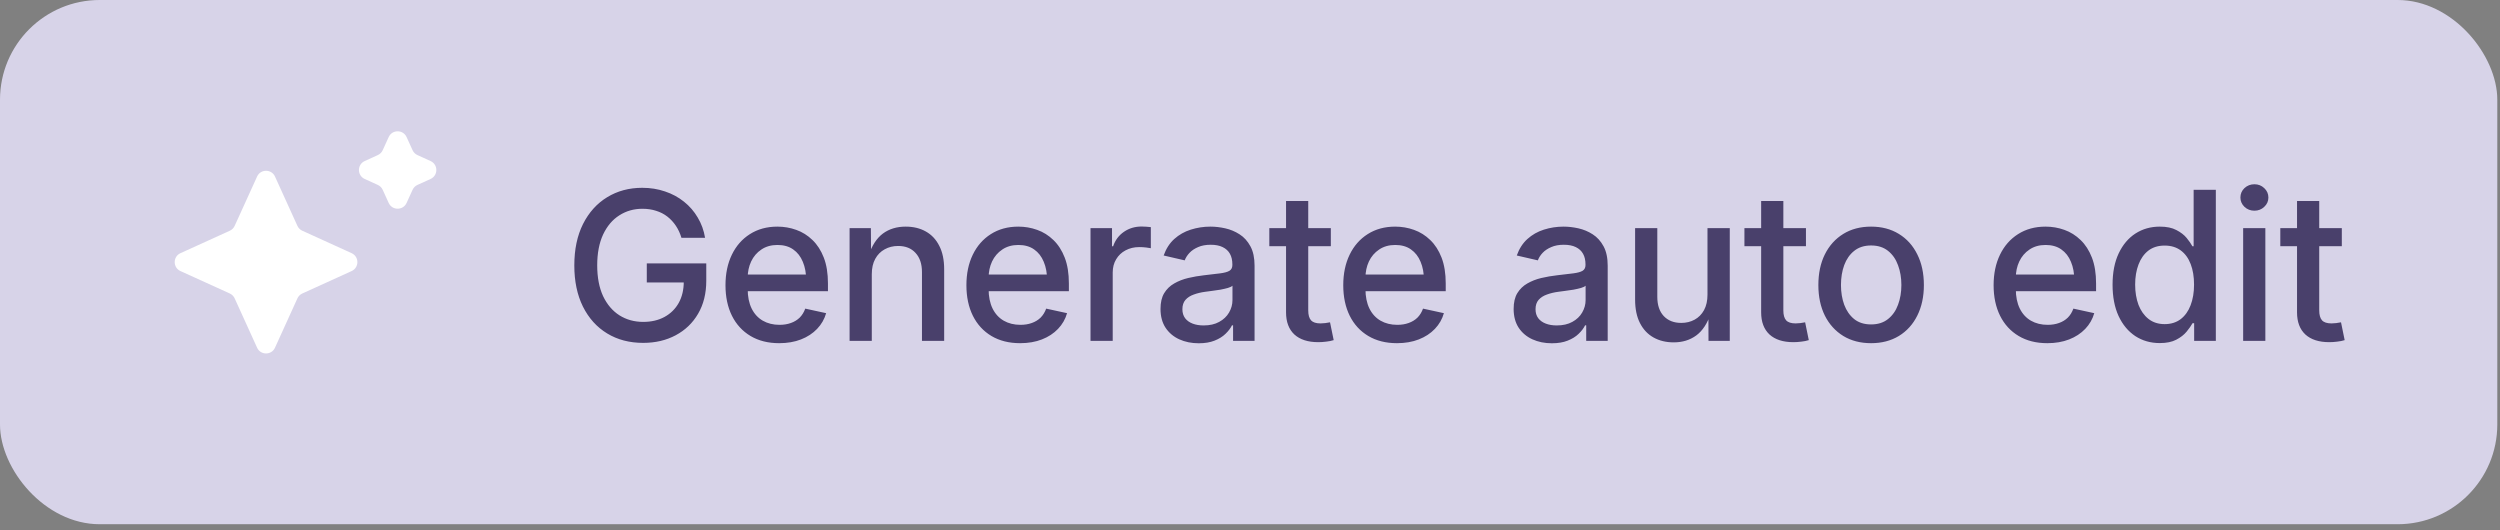 <svg width="165" height="35" viewBox="0 0 165 35" fill="none" xmlns="http://www.w3.org/2000/svg">
<rect x="0" y="0" width="165" height="35" fill="#808080" stroke="none"/>
<rect width="164.822" height="34.599" rx="6.582" fill="#D7D3E8"/>
<path d="M26.835 13.394C26.604 13.901 25.883 13.901 25.653 13.394L25.259 12.528C25.194 12.385 25.079 12.27 24.936 12.205L24.071 11.812C23.563 11.581 23.563 10.86 24.071 10.629L24.936 10.235C25.079 10.17 25.194 10.056 25.259 9.913L25.653 9.047C25.883 8.539 26.604 8.539 26.835 9.047L27.229 9.913C27.294 10.056 27.408 10.17 27.551 10.235L28.417 10.629C28.925 10.86 28.925 11.581 28.417 11.812L27.551 12.205C27.408 12.27 27.294 12.385 27.229 12.528L26.835 13.394ZM18.15 22.947C17.919 23.455 17.198 23.455 16.968 22.947L15.488 19.693C15.423 19.55 15.309 19.435 15.166 19.37L11.911 17.891C11.404 17.66 11.404 16.939 11.911 16.709L15.166 15.229C15.309 15.164 15.423 15.05 15.488 14.907L16.968 11.652C17.198 11.145 17.919 11.145 18.15 11.652L19.629 14.907C19.694 15.05 19.809 15.164 19.952 15.229L23.206 16.709C23.714 16.939 23.714 17.66 23.206 17.891L19.952 19.37C19.809 19.435 19.694 19.55 19.629 19.693L18.15 22.947Z" fill="white"/>
<path d="M42.447 22.63C41.546 22.63 40.754 22.422 40.072 22.007C39.39 21.593 38.857 21.002 38.473 20.235C38.094 19.468 37.905 18.562 37.905 17.519C37.905 16.462 38.096 15.55 38.48 14.783C38.868 14.016 39.399 13.427 40.072 13.017C40.75 12.602 41.521 12.395 42.387 12.395C42.922 12.395 43.423 12.475 43.892 12.636C44.36 12.792 44.777 13.017 45.143 13.311C45.513 13.605 45.816 13.956 46.052 14.361C46.293 14.763 46.454 15.207 46.534 15.693H44.975C44.886 15.398 44.764 15.135 44.608 14.903C44.451 14.667 44.264 14.464 44.045 14.294C43.827 14.125 43.58 13.998 43.303 13.913C43.031 13.824 42.73 13.779 42.4 13.779C41.834 13.779 41.325 13.924 40.875 14.214C40.424 14.5 40.068 14.921 39.804 15.479C39.546 16.036 39.416 16.714 39.416 17.512C39.416 18.31 39.546 18.988 39.804 19.546C40.068 20.099 40.427 20.52 40.881 20.81C41.341 21.1 41.865 21.245 42.453 21.245C42.989 21.245 43.457 21.136 43.858 20.917C44.26 20.698 44.572 20.391 44.795 19.994C45.018 19.593 45.129 19.12 45.129 18.576L45.531 18.643H42.688V17.385H46.614V18.529C46.614 19.367 46.434 20.094 46.072 20.71C45.716 21.321 45.223 21.793 44.594 22.128C43.97 22.462 43.254 22.63 42.447 22.63ZM51.427 22.65C50.696 22.65 50.065 22.491 49.534 22.175C49.004 21.858 48.596 21.414 48.31 20.843C48.025 20.268 47.882 19.595 47.882 18.823C47.882 18.061 48.023 17.39 48.303 16.81C48.584 16.23 48.981 15.777 49.494 15.452C50.011 15.122 50.616 14.957 51.307 14.957C51.74 14.957 52.154 15.028 52.551 15.171C52.953 15.313 53.309 15.537 53.622 15.84C53.938 16.143 54.188 16.531 54.371 17.004C54.554 17.476 54.645 18.045 54.645 18.709V19.218H48.685V18.121H53.889L53.207 18.482C53.207 18.027 53.133 17.626 52.986 17.278C52.843 16.93 52.632 16.658 52.351 16.462C52.074 16.266 51.728 16.168 51.314 16.168C50.899 16.168 50.544 16.268 50.25 16.469C49.956 16.665 49.731 16.928 49.575 17.258C49.423 17.584 49.347 17.942 49.347 18.335V19.071C49.347 19.575 49.434 20.005 49.608 20.362C49.782 20.714 50.027 20.982 50.344 21.165C50.66 21.347 51.028 21.439 51.447 21.439C51.724 21.439 51.974 21.399 52.197 21.318C52.424 21.238 52.618 21.12 52.779 20.964C52.939 20.803 53.062 20.605 53.147 20.369L54.525 20.669C54.413 21.062 54.215 21.408 53.929 21.706C53.644 22.005 53.289 22.237 52.866 22.402C52.442 22.567 51.963 22.65 51.427 22.65ZM57.538 18.101V22.496H56.073V15.057H57.478L57.492 16.877H57.324C57.543 16.212 57.857 15.726 58.267 15.418C58.682 15.111 59.184 14.957 59.773 14.957C60.281 14.957 60.725 15.064 61.104 15.278C61.487 15.492 61.784 15.809 61.993 16.228C62.208 16.642 62.315 17.16 62.315 17.78V22.496H60.85V17.96C60.85 17.421 60.709 16.999 60.428 16.696C60.152 16.388 59.768 16.234 59.278 16.234C58.948 16.234 58.651 16.308 58.388 16.455C58.125 16.598 57.917 16.808 57.766 17.084C57.614 17.36 57.538 17.699 57.538 18.101ZM67.329 22.65C66.597 22.65 65.966 22.491 65.435 22.175C64.905 21.858 64.497 21.414 64.211 20.843C63.926 20.268 63.783 19.595 63.783 18.823C63.783 18.061 63.923 17.39 64.204 16.81C64.486 16.23 64.882 15.777 65.395 15.452C65.912 15.122 66.517 14.957 67.208 14.957C67.641 14.957 68.055 15.028 68.452 15.171C68.854 15.313 69.21 15.537 69.523 15.84C69.839 16.143 70.089 16.531 70.272 17.004C70.455 17.476 70.546 18.045 70.546 18.709V19.218H64.586V18.121H69.79L69.108 18.482C69.108 18.027 69.034 17.626 68.887 17.278C68.744 16.93 68.533 16.658 68.252 16.462C67.975 16.266 67.629 16.168 67.215 16.168C66.8 16.168 66.445 16.268 66.151 16.469C65.857 16.665 65.632 16.928 65.475 17.258C65.324 17.584 65.248 17.942 65.248 18.335V19.071C65.248 19.575 65.335 20.005 65.509 20.362C65.683 20.714 65.928 20.982 66.245 21.165C66.561 21.347 66.929 21.439 67.349 21.439C67.625 21.439 67.875 21.399 68.098 21.318C68.325 21.238 68.519 21.12 68.68 20.964C68.84 20.803 68.963 20.605 69.048 20.369L70.426 20.669C70.314 21.062 70.116 21.408 69.83 21.706C69.545 22.005 69.19 22.237 68.767 22.402C68.343 22.567 67.864 22.65 67.329 22.65ZM71.974 22.496V15.057H73.393V16.255H73.466C73.604 15.849 73.843 15.53 74.182 15.298C74.521 15.066 74.909 14.95 75.346 14.95C75.439 14.95 75.544 14.954 75.66 14.963C75.781 14.968 75.879 14.977 75.955 14.99V16.382C75.901 16.368 75.799 16.353 75.647 16.335C75.5 16.317 75.346 16.308 75.185 16.308C74.855 16.308 74.556 16.379 74.289 16.522C74.026 16.66 73.818 16.857 73.667 17.111C73.515 17.36 73.439 17.653 73.439 17.987V22.496H71.974ZM79.115 22.656C78.643 22.656 78.215 22.569 77.831 22.395C77.452 22.221 77.151 21.967 76.928 21.633C76.705 21.294 76.594 20.879 76.594 20.389C76.594 19.965 76.674 19.619 76.834 19.352C76.999 19.08 77.22 18.866 77.497 18.709C77.773 18.549 78.081 18.429 78.42 18.348C78.763 18.268 79.111 18.208 79.463 18.168C79.905 18.114 80.262 18.072 80.534 18.041C80.81 18.005 81.013 17.949 81.142 17.873C81.272 17.793 81.336 17.666 81.336 17.492V17.452C81.336 17.175 81.283 16.941 81.176 16.75C81.069 16.558 80.908 16.411 80.694 16.308C80.485 16.205 80.222 16.154 79.905 16.154C79.584 16.154 79.307 16.205 79.075 16.308C78.843 16.406 78.654 16.533 78.507 16.689C78.36 16.845 78.255 17.01 78.192 17.184L76.801 16.863C76.962 16.413 77.196 16.049 77.503 15.773C77.816 15.492 78.177 15.287 78.587 15.157C79.002 15.024 79.437 14.957 79.891 14.957C80.204 14.957 80.529 14.995 80.868 15.07C81.207 15.146 81.521 15.278 81.811 15.465C82.106 15.652 82.344 15.916 82.527 16.255C82.71 16.589 82.801 17.017 82.801 17.539V22.496H81.383V21.472H81.31C81.216 21.664 81.073 21.851 80.882 22.034C80.694 22.217 80.453 22.366 80.159 22.482C79.869 22.598 79.521 22.656 79.115 22.656ZM79.437 21.479C79.842 21.479 80.186 21.401 80.467 21.245C80.752 21.089 80.968 20.884 81.116 20.629C81.267 20.371 81.343 20.096 81.343 19.807V18.857C81.29 18.91 81.189 18.959 81.042 19.004C80.899 19.044 80.734 19.082 80.547 19.118C80.36 19.149 80.175 19.175 79.992 19.198C79.813 19.22 79.664 19.24 79.544 19.258C79.272 19.294 79.02 19.354 78.788 19.439C78.56 19.519 78.377 19.637 78.239 19.793C78.105 19.949 78.038 20.154 78.038 20.409C78.038 20.645 78.099 20.843 78.219 21.004C78.34 21.16 78.504 21.278 78.714 21.358C78.924 21.439 79.165 21.479 79.437 21.479ZM87.835 15.057V16.248H83.775V15.057H87.835ZM84.879 13.264H86.344V20.489C86.344 20.788 86.406 21.006 86.531 21.145C86.656 21.278 86.863 21.345 87.153 21.345C87.233 21.345 87.336 21.338 87.461 21.325C87.585 21.307 87.693 21.289 87.782 21.272L88.023 22.449C87.867 22.498 87.699 22.531 87.521 22.549C87.343 22.572 87.171 22.583 87.006 22.583C86.323 22.583 85.797 22.413 85.427 22.074C85.061 21.731 84.879 21.245 84.879 20.616V13.264ZM92.2 22.65C91.469 22.65 90.838 22.491 90.307 22.175C89.776 21.858 89.368 21.414 89.083 20.843C88.798 20.268 88.655 19.595 88.655 18.823C88.655 18.061 88.795 17.39 89.076 16.81C89.357 16.23 89.754 15.777 90.267 15.452C90.784 15.122 91.389 14.957 92.08 14.957C92.512 14.957 92.927 15.028 93.324 15.171C93.725 15.313 94.082 15.537 94.394 15.84C94.711 16.143 94.961 16.531 95.144 17.004C95.326 17.476 95.418 18.045 95.418 18.709V19.218H89.458V18.121H94.662L93.98 18.482C93.98 18.027 93.906 17.626 93.759 17.278C93.616 16.93 93.404 16.658 93.123 16.462C92.847 16.266 92.501 16.168 92.087 16.168C91.672 16.168 91.317 16.268 91.023 16.469C90.729 16.665 90.503 16.928 90.347 17.258C90.196 17.584 90.12 17.942 90.12 18.335V19.071C90.12 19.575 90.207 20.005 90.381 20.362C90.555 20.714 90.8 20.982 91.117 21.165C91.433 21.347 91.801 21.439 92.22 21.439C92.497 21.439 92.746 21.399 92.969 21.318C93.197 21.238 93.391 21.12 93.552 20.964C93.712 20.803 93.835 20.605 93.919 20.369L95.297 20.669C95.186 21.062 94.987 21.408 94.702 21.706C94.417 22.005 94.062 22.237 93.638 22.402C93.215 22.567 92.735 22.65 92.2 22.65ZM102.422 22.656C101.949 22.656 101.521 22.569 101.138 22.395C100.759 22.221 100.457 21.967 100.234 21.633C100.012 21.294 99.9 20.879 99.9 20.389C99.9 19.965 99.98 19.619 100.141 19.352C100.306 19.08 100.527 18.866 100.803 18.709C101.08 18.549 101.387 18.429 101.726 18.348C102.07 18.268 102.417 18.208 102.77 18.168C103.211 18.114 103.568 18.072 103.84 18.041C104.117 18.005 104.32 17.949 104.449 17.873C104.578 17.793 104.643 17.666 104.643 17.492V17.452C104.643 17.175 104.589 16.941 104.482 16.75C104.375 16.558 104.215 16.411 104.001 16.308C103.791 16.205 103.528 16.154 103.211 16.154C102.89 16.154 102.614 16.205 102.382 16.308C102.15 16.406 101.96 16.533 101.813 16.689C101.666 16.845 101.561 17.01 101.499 17.184L100.107 16.863C100.268 16.413 100.502 16.049 100.81 15.773C101.122 15.492 101.483 15.287 101.893 15.157C102.308 15.024 102.743 14.957 103.198 14.957C103.51 14.957 103.836 14.995 104.175 15.07C104.513 15.146 104.828 15.278 105.118 15.465C105.412 15.652 105.651 15.916 105.834 16.255C106.016 16.589 106.108 17.017 106.108 17.539V22.496H104.69V21.472H104.616C104.522 21.664 104.38 21.851 104.188 22.034C104.001 22.217 103.76 22.366 103.465 22.482C103.176 22.598 102.828 22.656 102.422 22.656ZM102.743 21.479C103.149 21.479 103.492 21.401 103.773 21.245C104.059 21.089 104.275 20.884 104.422 20.629C104.574 20.371 104.65 20.096 104.65 19.807V18.857C104.596 18.91 104.496 18.959 104.348 19.004C104.206 19.044 104.041 19.082 103.853 19.118C103.666 19.149 103.481 19.175 103.298 19.198C103.12 19.22 102.97 19.24 102.85 19.258C102.578 19.294 102.326 19.354 102.094 19.439C101.867 19.519 101.684 19.637 101.546 19.793C101.412 19.949 101.345 20.154 101.345 20.409C101.345 20.645 101.405 20.843 101.526 21.004C101.646 21.16 101.811 21.278 102.021 21.358C102.23 21.439 102.471 21.479 102.743 21.479ZM110.466 22.596C109.962 22.596 109.518 22.489 109.135 22.275C108.751 22.061 108.453 21.744 108.239 21.325C108.024 20.906 107.917 20.389 107.917 19.773V15.057H109.382V19.593C109.382 20.132 109.523 20.554 109.804 20.857C110.089 21.16 110.475 21.312 110.961 21.312C111.291 21.312 111.585 21.24 111.844 21.098C112.107 20.955 112.315 20.745 112.466 20.469C112.618 20.188 112.694 19.849 112.694 19.452V15.057H114.165V22.496H112.761L112.754 20.669H112.914C112.691 21.343 112.37 21.834 111.951 22.141C111.536 22.444 111.041 22.596 110.466 22.596ZM119.193 15.057V16.248H115.132V15.057H119.193ZM116.236 13.264H117.701V20.489C117.701 20.788 117.763 21.006 117.888 21.145C118.013 21.278 118.22 21.345 118.51 21.345C118.591 21.345 118.693 21.338 118.818 21.325C118.943 21.307 119.05 21.289 119.139 21.272L119.38 22.449C119.224 22.498 119.057 22.531 118.878 22.549C118.7 22.572 118.528 22.583 118.363 22.583C117.681 22.583 117.155 22.413 116.784 22.074C116.419 21.731 116.236 21.245 116.236 20.616V13.264ZM123.491 22.65C122.791 22.65 122.18 22.491 121.658 22.175C121.136 21.854 120.73 21.405 120.44 20.83C120.155 20.25 120.012 19.579 120.012 18.817C120.012 18.041 120.155 17.365 120.44 16.79C120.73 16.21 121.136 15.759 121.658 15.438C122.18 15.117 122.791 14.957 123.491 14.957C124.191 14.957 124.802 15.117 125.324 15.438C125.85 15.759 126.256 16.21 126.541 16.79C126.831 17.365 126.976 18.041 126.976 18.817C126.976 19.579 126.831 20.25 126.541 20.83C126.256 21.405 125.85 21.854 125.324 22.175C124.802 22.491 124.191 22.65 123.491 22.65ZM123.491 21.412C123.941 21.412 124.313 21.294 124.608 21.058C124.907 20.821 125.127 20.507 125.27 20.114C125.417 19.722 125.491 19.287 125.491 18.81C125.491 18.333 125.417 17.898 125.27 17.505C125.127 17.108 124.907 16.792 124.608 16.555C124.313 16.319 123.941 16.201 123.491 16.201C123.045 16.201 122.675 16.319 122.38 16.555C122.086 16.787 121.865 17.102 121.718 17.499C121.575 17.891 121.504 18.328 121.504 18.81C121.504 19.287 121.575 19.722 121.718 20.114C121.865 20.507 122.084 20.821 122.374 21.058C122.668 21.294 123.04 21.412 123.491 21.412ZM135.124 22.65C134.392 22.65 133.761 22.491 133.231 22.175C132.7 21.858 132.292 21.414 132.007 20.843C131.721 20.268 131.578 19.595 131.578 18.823C131.578 18.061 131.719 17.39 132 16.81C132.281 16.23 132.678 15.777 133.191 15.452C133.708 15.122 134.312 14.957 135.003 14.957C135.436 14.957 135.851 15.028 136.248 15.171C136.649 15.313 137.006 15.537 137.318 15.84C137.635 16.143 137.884 16.531 138.067 17.004C138.25 17.476 138.341 18.045 138.341 18.709V19.218H132.381V18.121H137.586L136.903 18.482C136.903 18.027 136.83 17.626 136.682 17.278C136.54 16.93 136.328 16.658 136.047 16.462C135.77 16.266 135.425 16.168 135.01 16.168C134.595 16.168 134.241 16.268 133.946 16.469C133.652 16.665 133.427 16.928 133.271 17.258C133.119 17.584 133.043 17.942 133.043 18.335V19.071C133.043 19.575 133.13 20.005 133.304 20.362C133.478 20.714 133.724 20.982 134.04 21.165C134.357 21.347 134.725 21.439 135.144 21.439C135.42 21.439 135.67 21.399 135.893 21.318C136.121 21.238 136.315 21.12 136.475 20.964C136.636 20.803 136.758 20.605 136.843 20.369L138.221 20.669C138.11 21.062 137.911 21.408 137.626 21.706C137.34 22.005 136.986 22.237 136.562 22.402C136.138 22.567 135.659 22.65 135.124 22.65ZM142.546 22.643C141.939 22.643 141.4 22.489 140.927 22.181C140.459 21.869 140.091 21.425 139.823 20.85C139.56 20.275 139.429 19.588 139.429 18.79C139.429 17.987 139.562 17.3 139.83 16.73C140.102 16.154 140.472 15.715 140.94 15.412C141.413 15.108 141.948 14.957 142.546 14.957C142.996 14.957 143.362 15.033 143.643 15.184C143.928 15.331 144.154 15.505 144.319 15.706C144.484 15.907 144.611 16.09 144.7 16.255H144.78V12.528H146.245V22.496H144.814V21.332H144.707C144.613 21.501 144.481 21.689 144.312 21.894C144.142 22.099 143.915 22.275 143.63 22.422C143.349 22.569 142.987 22.643 142.546 22.643ZM142.867 21.392C143.282 21.392 143.634 21.283 143.924 21.064C144.214 20.841 144.432 20.536 144.579 20.148C144.731 19.755 144.807 19.3 144.807 18.783C144.807 18.266 144.733 17.815 144.586 17.432C144.439 17.044 144.22 16.743 143.931 16.529C143.641 16.315 143.286 16.208 142.867 16.208C142.439 16.208 142.08 16.319 141.79 16.542C141.505 16.765 141.288 17.071 141.141 17.459C140.994 17.847 140.92 18.288 140.92 18.783C140.92 19.278 140.994 19.724 141.141 20.121C141.293 20.513 141.513 20.823 141.803 21.051C142.093 21.278 142.448 21.392 142.867 21.392ZM148.048 22.496V15.057H149.513V22.496H148.048ZM148.791 13.906C148.536 13.906 148.318 13.822 148.135 13.652C147.957 13.478 147.867 13.273 147.867 13.037C147.867 12.792 147.957 12.584 148.135 12.415C148.318 12.245 148.536 12.161 148.791 12.161C149.045 12.161 149.261 12.245 149.439 12.415C149.622 12.584 149.714 12.792 149.714 13.037C149.714 13.278 149.622 13.483 149.439 13.652C149.261 13.822 149.045 13.906 148.791 13.906ZM154.56 15.057V16.248H150.5V15.057H154.56ZM151.604 13.264H153.069V20.489C153.069 20.788 153.131 21.006 153.256 21.145C153.381 21.278 153.588 21.345 153.878 21.345C153.958 21.345 154.061 21.338 154.186 21.325C154.311 21.307 154.418 21.289 154.507 21.272L154.748 22.449C154.592 22.498 154.424 22.531 154.246 22.549C154.068 22.572 153.896 22.583 153.731 22.583C153.049 22.583 152.522 22.413 152.152 22.074C151.786 21.731 151.604 21.245 151.604 20.616V13.264Z" fill="#49406B"/>
</svg>
